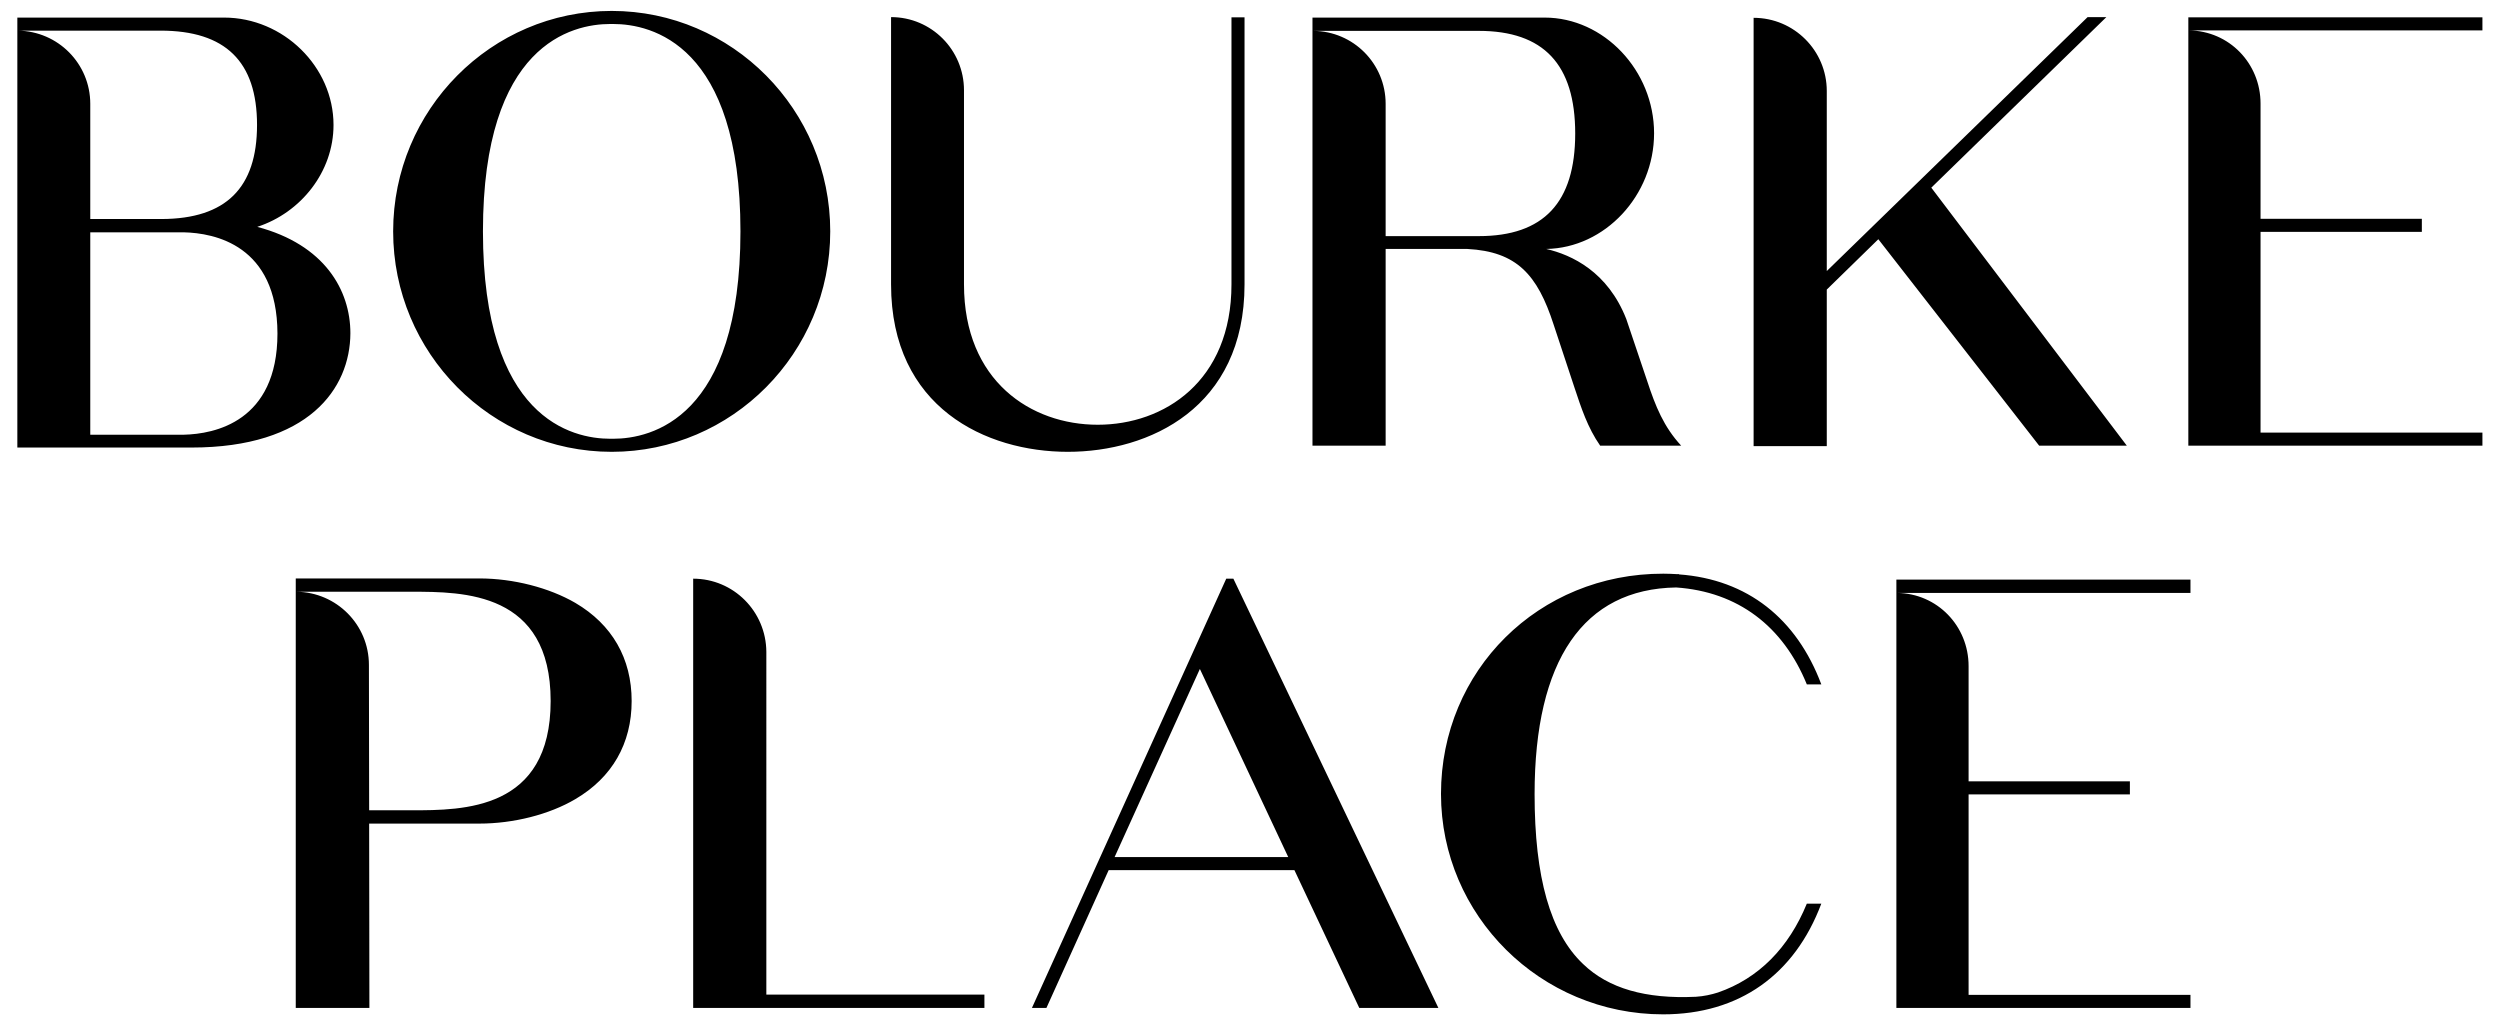 <?xml version="1.0" encoding="utf-8"?>
<!-- Generator: Adobe Illustrator 24.0.1, SVG Export Plug-In . SVG Version: 6.00 Build 0)  -->
<svg version="1.1" id="Layer_1" xmlns="http://www.w3.org/2000/svg" xmlns:xlink="http://www.w3.org/1999/xlink" x="0px" y="0px"
	 viewBox="0 0 1052.4 431.3" style="enable-background:new 0 0 1052.4 431.3;" xml:space="preserve">
<g>
	<path d="M165.5,97.4c0,51.2,41.3,92.8,92,92.8s92-41.6,92-92.8c0-51.2-41.3-92.8-92-92.8S165.5,46.2,165.5,97.4 M203.3,97.4
		c0-78.8,37.5-87.3,53.6-87.3h1.2c16.1,0,53.6,8.5,53.6,87.3c0,78.7-37.5,87.3-53.6,87.3h-1.2C240.8,184.7,203.3,176.2,203.3,97.4
		 M878.8,7.2L769,114.1V38.3h-0.1l0.1,0c0-17-13.8-30.8-30.8-30.8v180.3H769v-65.9l21.7-21.2l67.7,86.9h36.9L813,79l73.7-71.8H878.8
		z M518.4,7.3v112.4v0c0,40.8-28.3,59.1-56.3,59.1c-28,0-56.3-18.3-56.3-59.1V38c0-17-13.7-30.8-30.7-30.8v112.5v0
		c0,52,40.1,70.5,74.4,70.5c34.3,0,74.4-18.5,74.4-70.5V7.3H518.4z M921.2,7.3v180.3H1045v-5.5h-93.4V97.6h67.9v-5.5h-67.9V43.6
		c0-16.9-13.2-30.6-30.1-30.8H1045V7.3H921.2z M552.5,7.4v180.2h30.8v-82.8h34.4c20.8,1.1,29.5,10.8,36.3,31.8l8.8,26.6
		c2.8,8.4,5.5,16.8,10.8,24.4h34.1c-7.3-7.9-10.8-16.5-14.3-27.2l-8.8-26.1c-7.8-19.9-22.9-27-33.7-29.5
		c24.7-0.4,45.4-22.5,45.4-48.7c0-26.4-21.1-48.7-46.1-48.7H552.5z M583.3,43.7c0-16.9-13.6-30.6-30.5-30.7v0h69.7
		c27.3,0,40.6,14.1,40.6,43.2c0,29.1-13.3,43.2-40.6,43.2h-39.2V43.7z M7.3,7.4v181l73.3,0c49.3,0,66.8-24.8,66.9-48.1v0v0
		c0-18.2-10.9-37.3-39.2-44.8c18.4-6,32.1-23.2,32.1-42.9c0-24.5-21.1-45.2-46.1-45.2H7.3z M38,43.7c0-16.9-13.6-30.6-30.5-30.8
		h60.1c27.3,0,40.6,13,40.6,39.7c0,26.5-13.1,39.5-40.1,39.6l-30.1,0V43.7z M38,97.8h39.4c12.8,0.3,39.3,5.3,39.4,42.6
		c0,37.2-26.6,42.3-39.4,42.6l-39.4,0V97.8z M606.6,334.2c0,51.2,41.9,92.8,93.5,92.8c32.2,0,55.4-16.8,66.6-46.6h-6.1
		c-7.6,18.6-20.3,31.5-37.4,37.4c-2.8,0.9-6,1.6-9.3,1.8c-21.2,1-36.8-3.5-47.5-13.8c-13.8-13.1-20.4-36.5-20.4-71.5
		c0-56.4,20.6-86.4,59.6-87c26,1.8,45,16.3,55,40.8h6.1c-10.4-27.7-31.1-44.2-59.9-46.3v-0.1l-0.7,0c-1.9-0.1-3.9-0.2-5.9-0.2
		C647.7,241.4,606.6,282.2,606.6,334.2 M291.8,243.6v180.7h122.6v-5.6h-91.8V274.4h0l0,0C322.5,257.4,308.8,243.6,291.8,243.6
		L291.8,243.6z M124.5,243.6v180.7h31l-0.1-77.6h46.4c14.3,0,29.4-3.8,40.4-10.3c15.5-9.1,23.7-23.4,23.7-41.3
		c0-17.9-8.2-32.2-23.7-41.3c-11-6.4-26.1-10.3-40.4-10.3H124.5z M155.3,279.9L155.3,279.9c0-16.9-13.6-30.6-30.5-30.8h48.4
		c21.9,0,58.6,0,58.6,46c0,46-36.7,46-58.6,46h-17.8L155.3,279.9z M516.2,243.6l-81.8,180.7h6.1l26.2-58h78.2l27.3,58h33.3
		l-86.3-180.7H516.2z M505.1,281.6l37.2,79.2h-73.1L505.1,281.6z M798.3,244v180.3h123.8v-5.5h-93.4v-84.4h67.9v-5.5h-67.9v-48.5
		c0-16.9-13.2-30.6-30.1-30.8h123.5V244H798.3z"/>
</g>
</svg>

